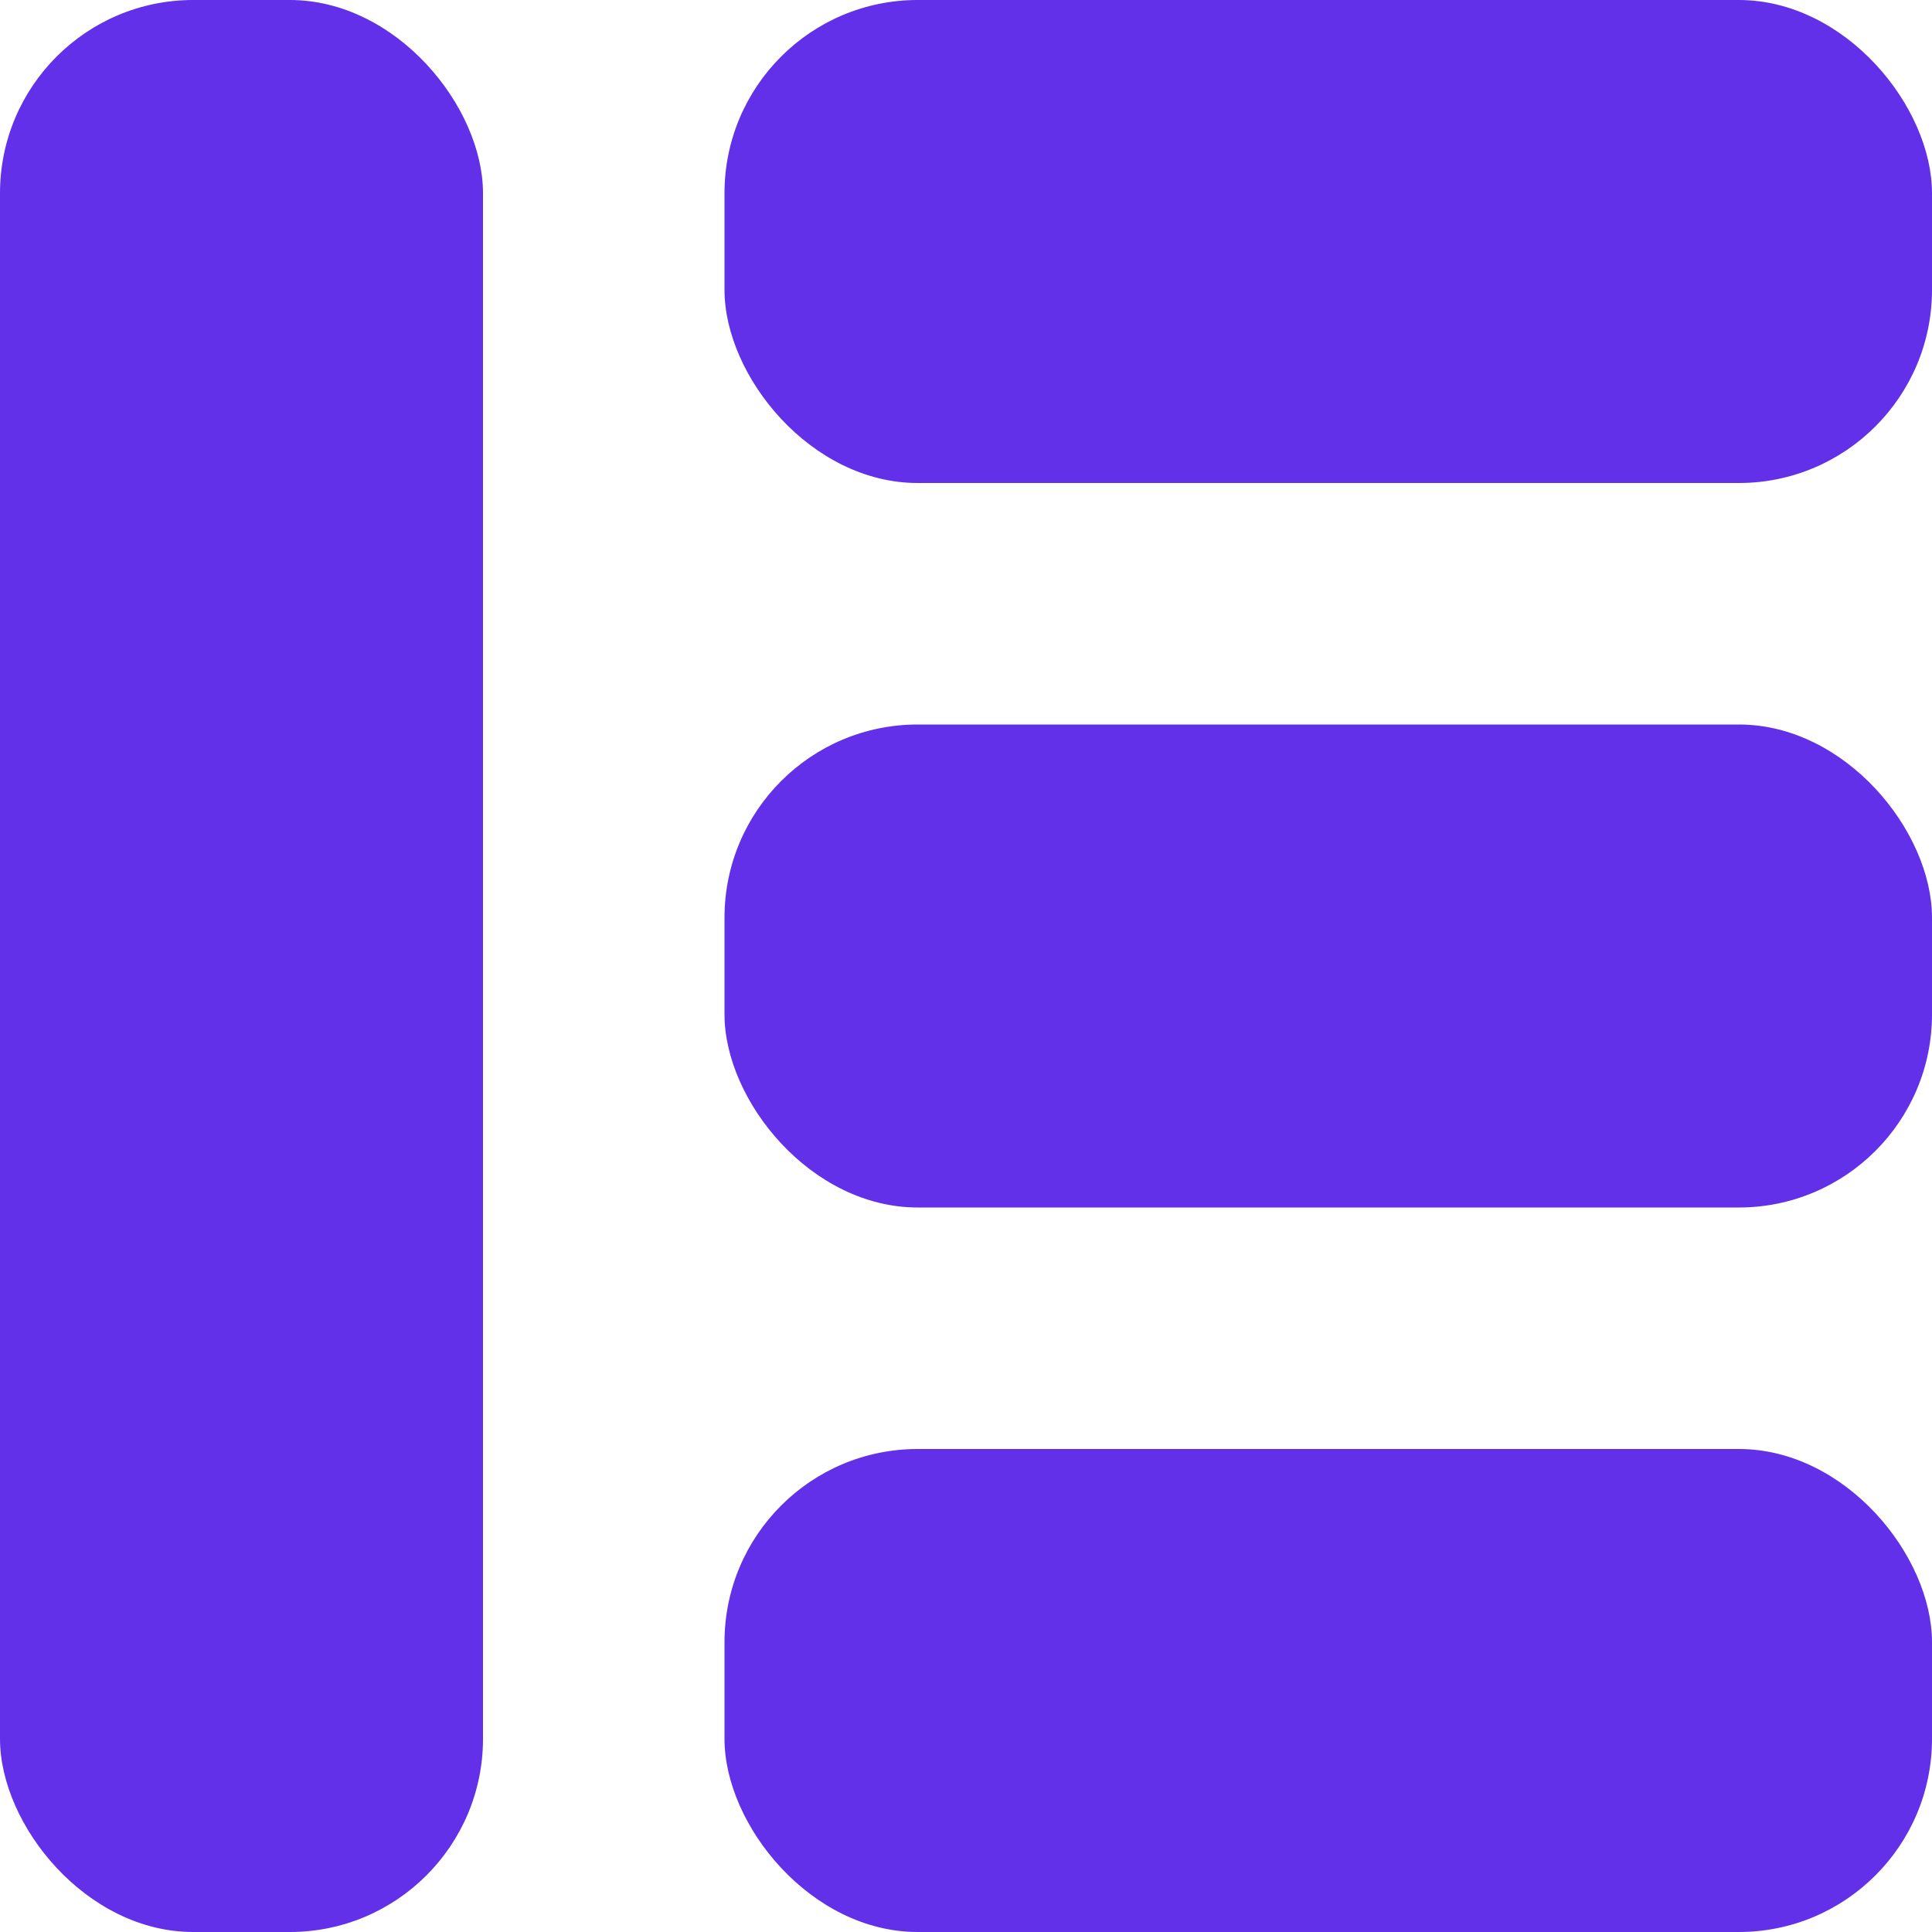 <svg width="40" height="40" viewBox="0 0 40 40" fill="none" xmlns="http://www.w3.org/2000/svg">
<g clip-path="url(#clip0_373_391)">
<rect x="15" width="25" height="10" rx="4" fill="#6130E8"/>
<rect x="15" y="30" width="25" height="10" rx="4" fill="#6130E8"/>
<rect x="15" y="15" width="25" height="10" rx="4" fill="#6130E8"/>
<rect width="10" height="40" rx="4" fill="#6130E8"/>
</g>
<defs>
<clipPath id="clip0_373_391">
<rect width="40" height="40" fill="white"/>
</clipPath>
</defs>
</svg>
